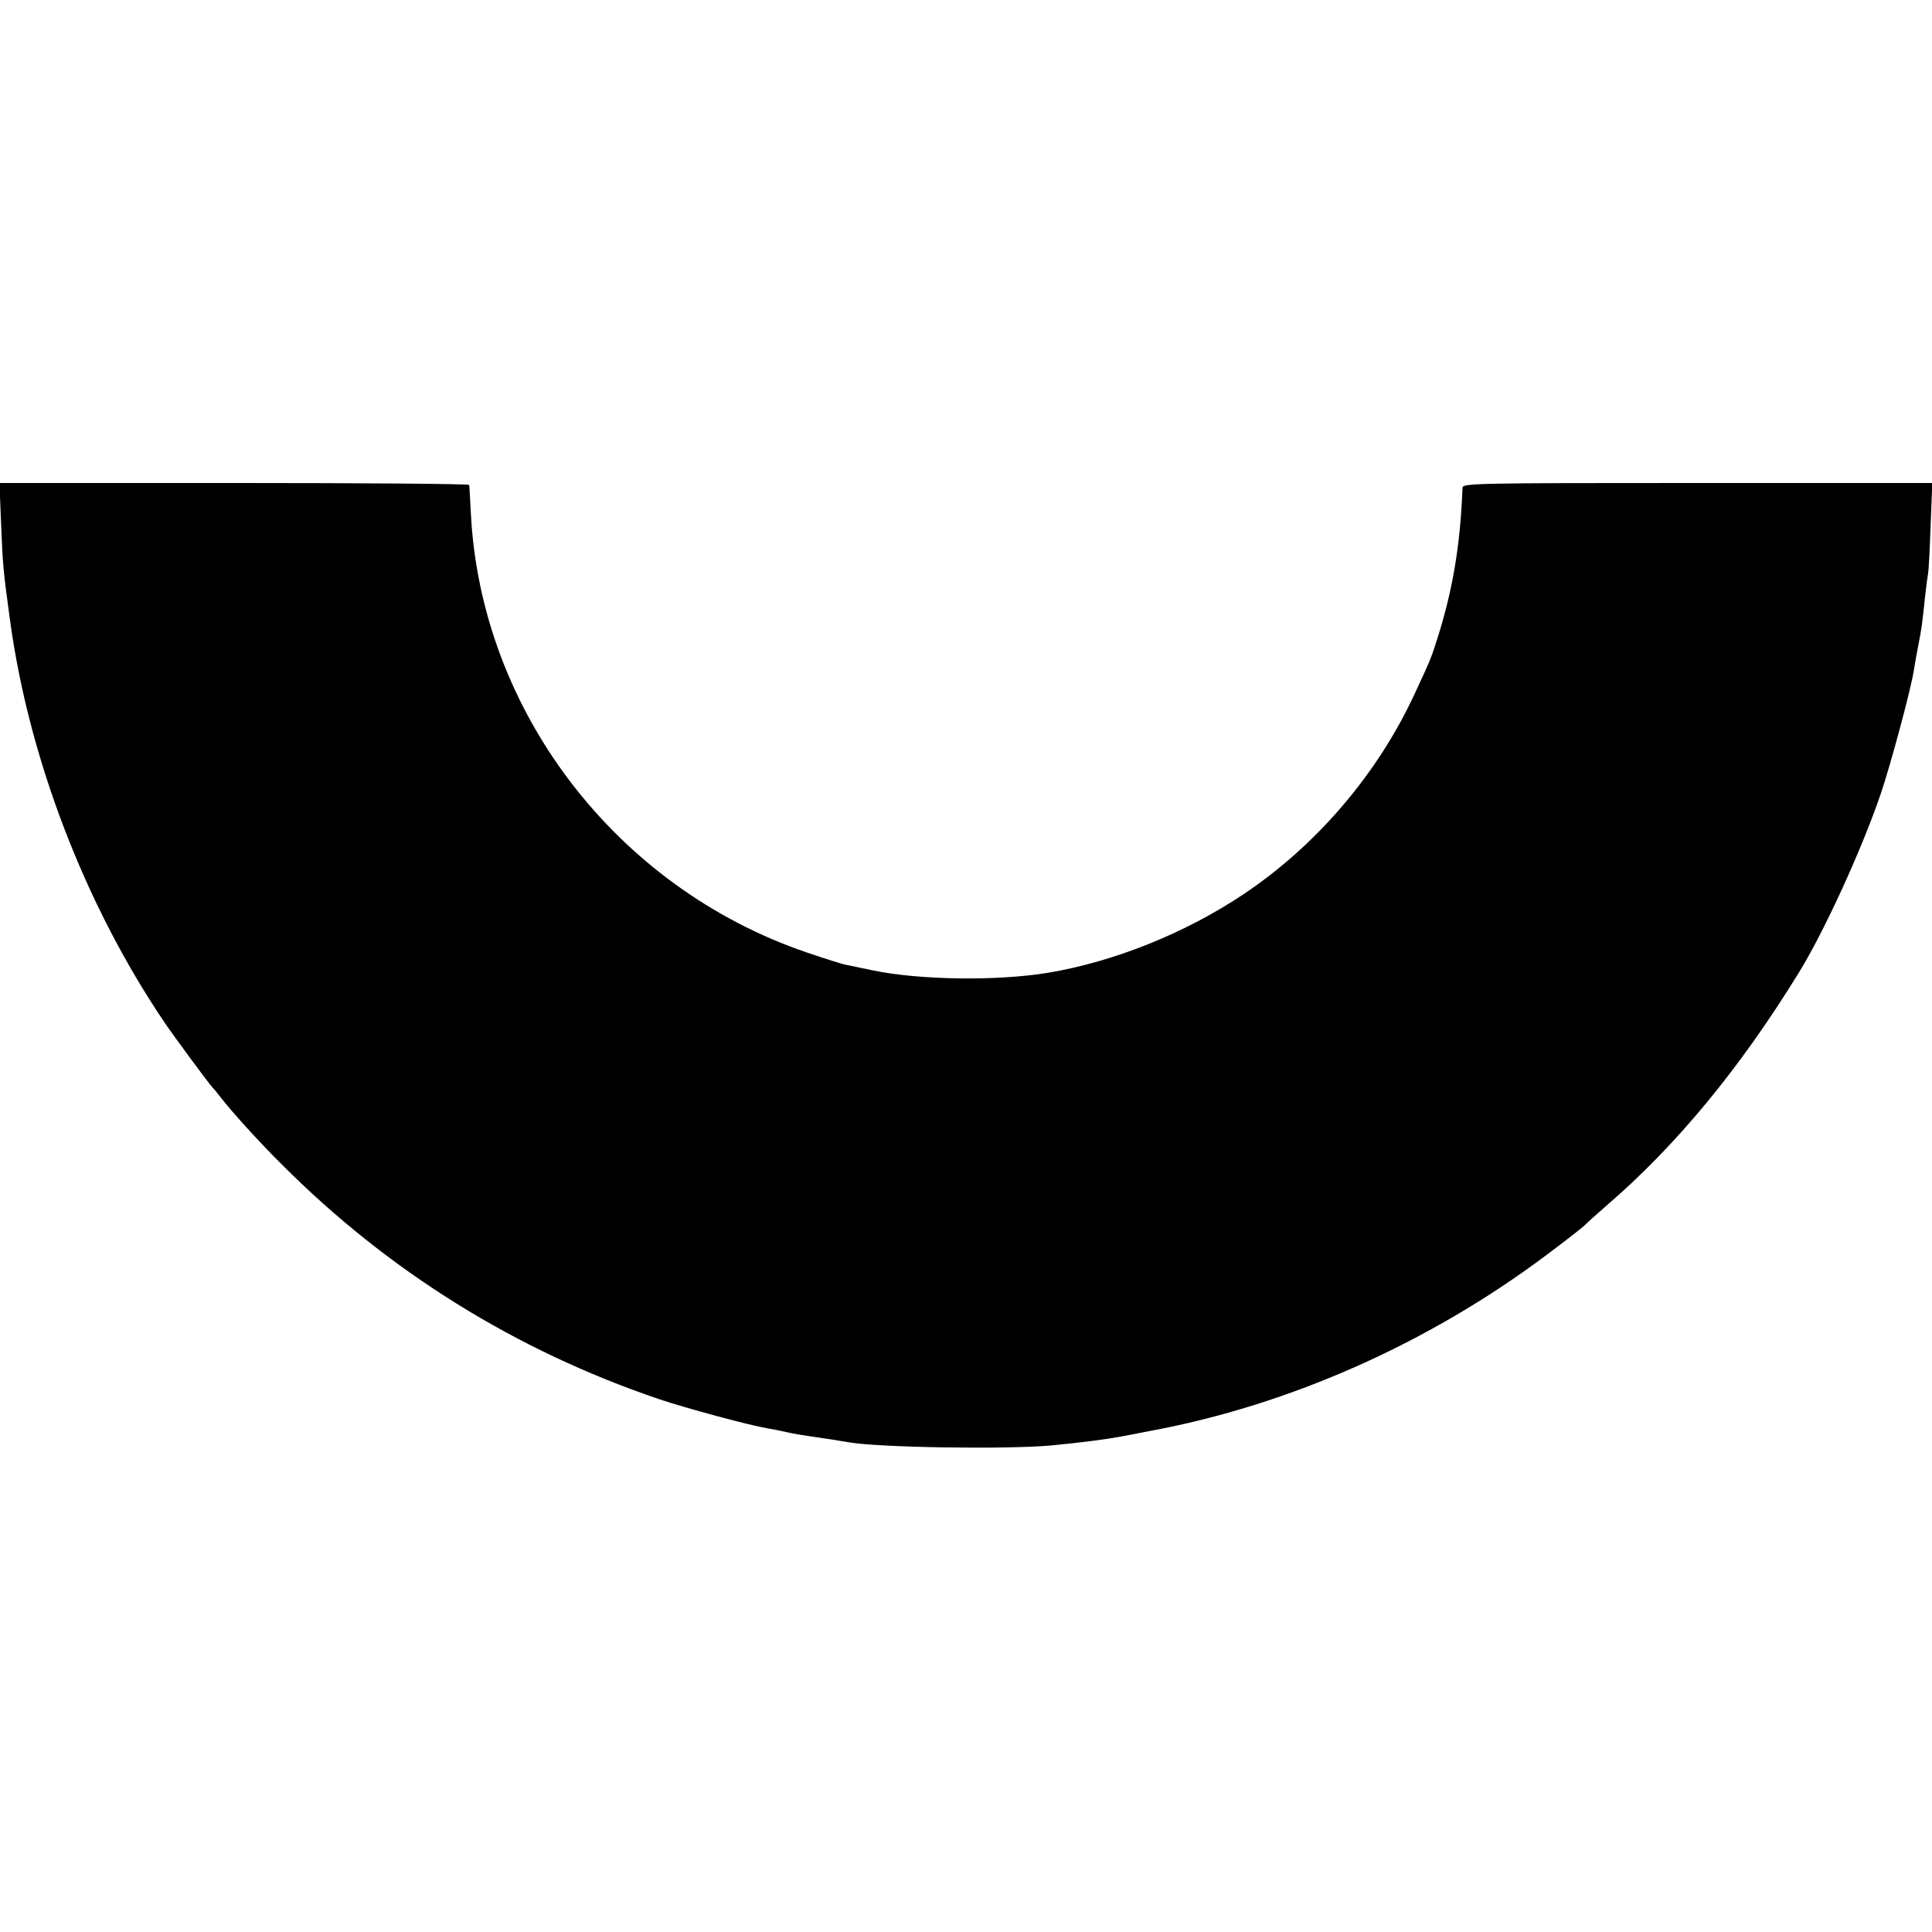 <?xml version="1.0" standalone="no"?>
<!DOCTYPE svg PUBLIC "-//W3C//DTD SVG 20010904//EN"
 "http://www.w3.org/TR/2001/REC-SVG-20010904/DTD/svg10.dtd">
<svg version="1.0" xmlns="http://www.w3.org/2000/svg"
 width="700pt" height="700pt" viewBox="0 0 700 700"
 preserveAspectRatio="xMidYMid meet">
<g transform="translate(0,700) scale(0.1,-0.1)"
fill="#000000" stroke="none">
<path d="M4 5102 c6 -155 8 -169 32 -347 68 -501 270 -1029 557 -1455 34 -51
168 -232 177 -240 3 -3 16 -18 28 -34 38 -50 144 -167 223 -245 386 -387 847
-674 1366 -850 94 -32 331 -96 393 -106 19 -3 53 -10 75 -15 22 -5 58 -11 80
-14 50 -7 115 -17 136 -21 105 -20 579 -27 739 -12 114 11 196 22 245 31 11 2
61 11 110 21 509 94 1016 320 1445 643 69 52 130 99 135 106 6 6 40 37 77 69
252 217 482 496 695 842 91 147 229 448 297 648 36 106 109 377 120 447 3 19
10 60 16 90 12 60 15 81 25 180 4 36 9 73 11 83 2 10 6 88 9 173 l6 154 -851
0 c-803 0 -850 -1 -851 -17 -8 -208 -35 -368 -90 -543 -24 -75 -23 -74 -83
-203 -134 -290 -355 -549 -619 -726 -212 -142 -471 -246 -712 -286 -186 -30
-463 -26 -632 9 -38 8 -81 17 -96 20 -14 2 -79 23 -144 45 -692 236 -1181 876
-1217 1592 -3 52 -5 97 -6 102 0 4 -383 7 -851 7 l-851 0 6 -148z"/>
</g>
</svg>

